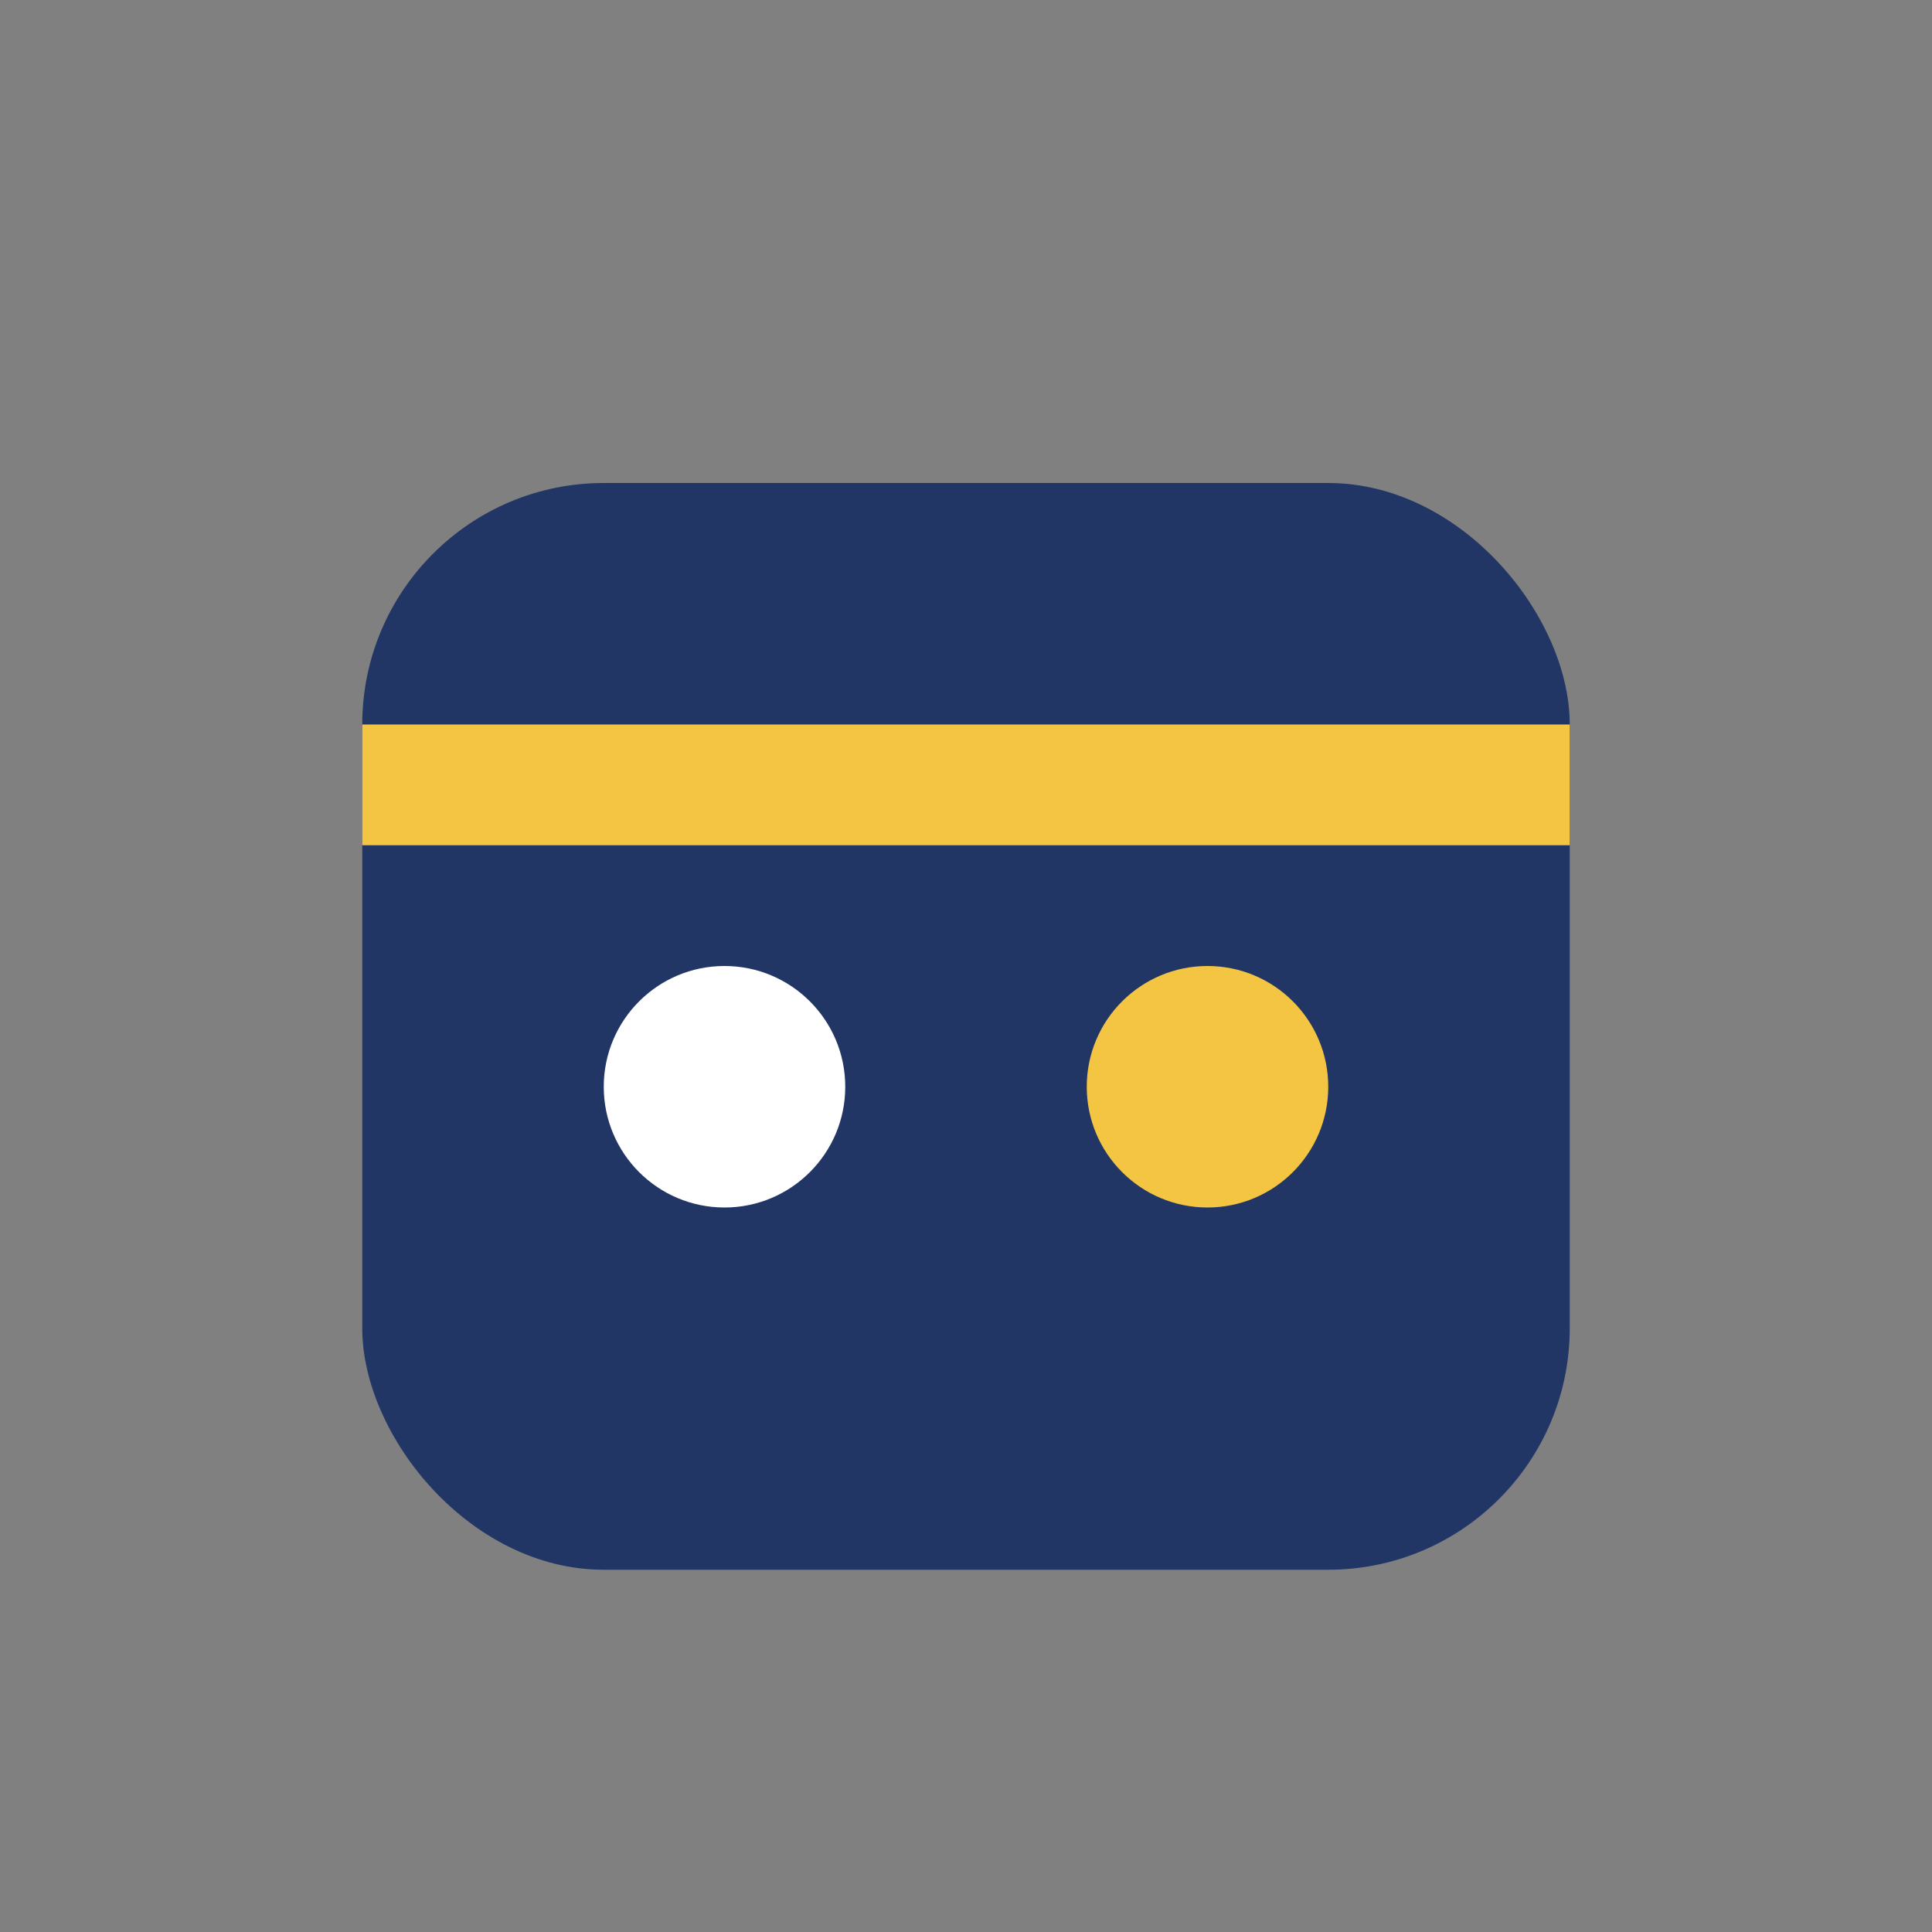 <?xml version="1.0" encoding="UTF-8"?>
<svg xmlns="http://www.w3.org/2000/svg" width="32" height="32" viewBox="0 0 32 32"><rect x="0" y="0" width="32" height="32" fill="#808080" stroke="none"/><rect x="6" y="8" width="20" height="18" rx="4" fill="#223665"/><rect x="6" y="12" width="20" height="2" fill="#F4C542"/><circle cx="12" cy="18" r="2" fill="#fff"/><circle cx="20" cy="18" r="2" fill="#F4C542"/></svg>